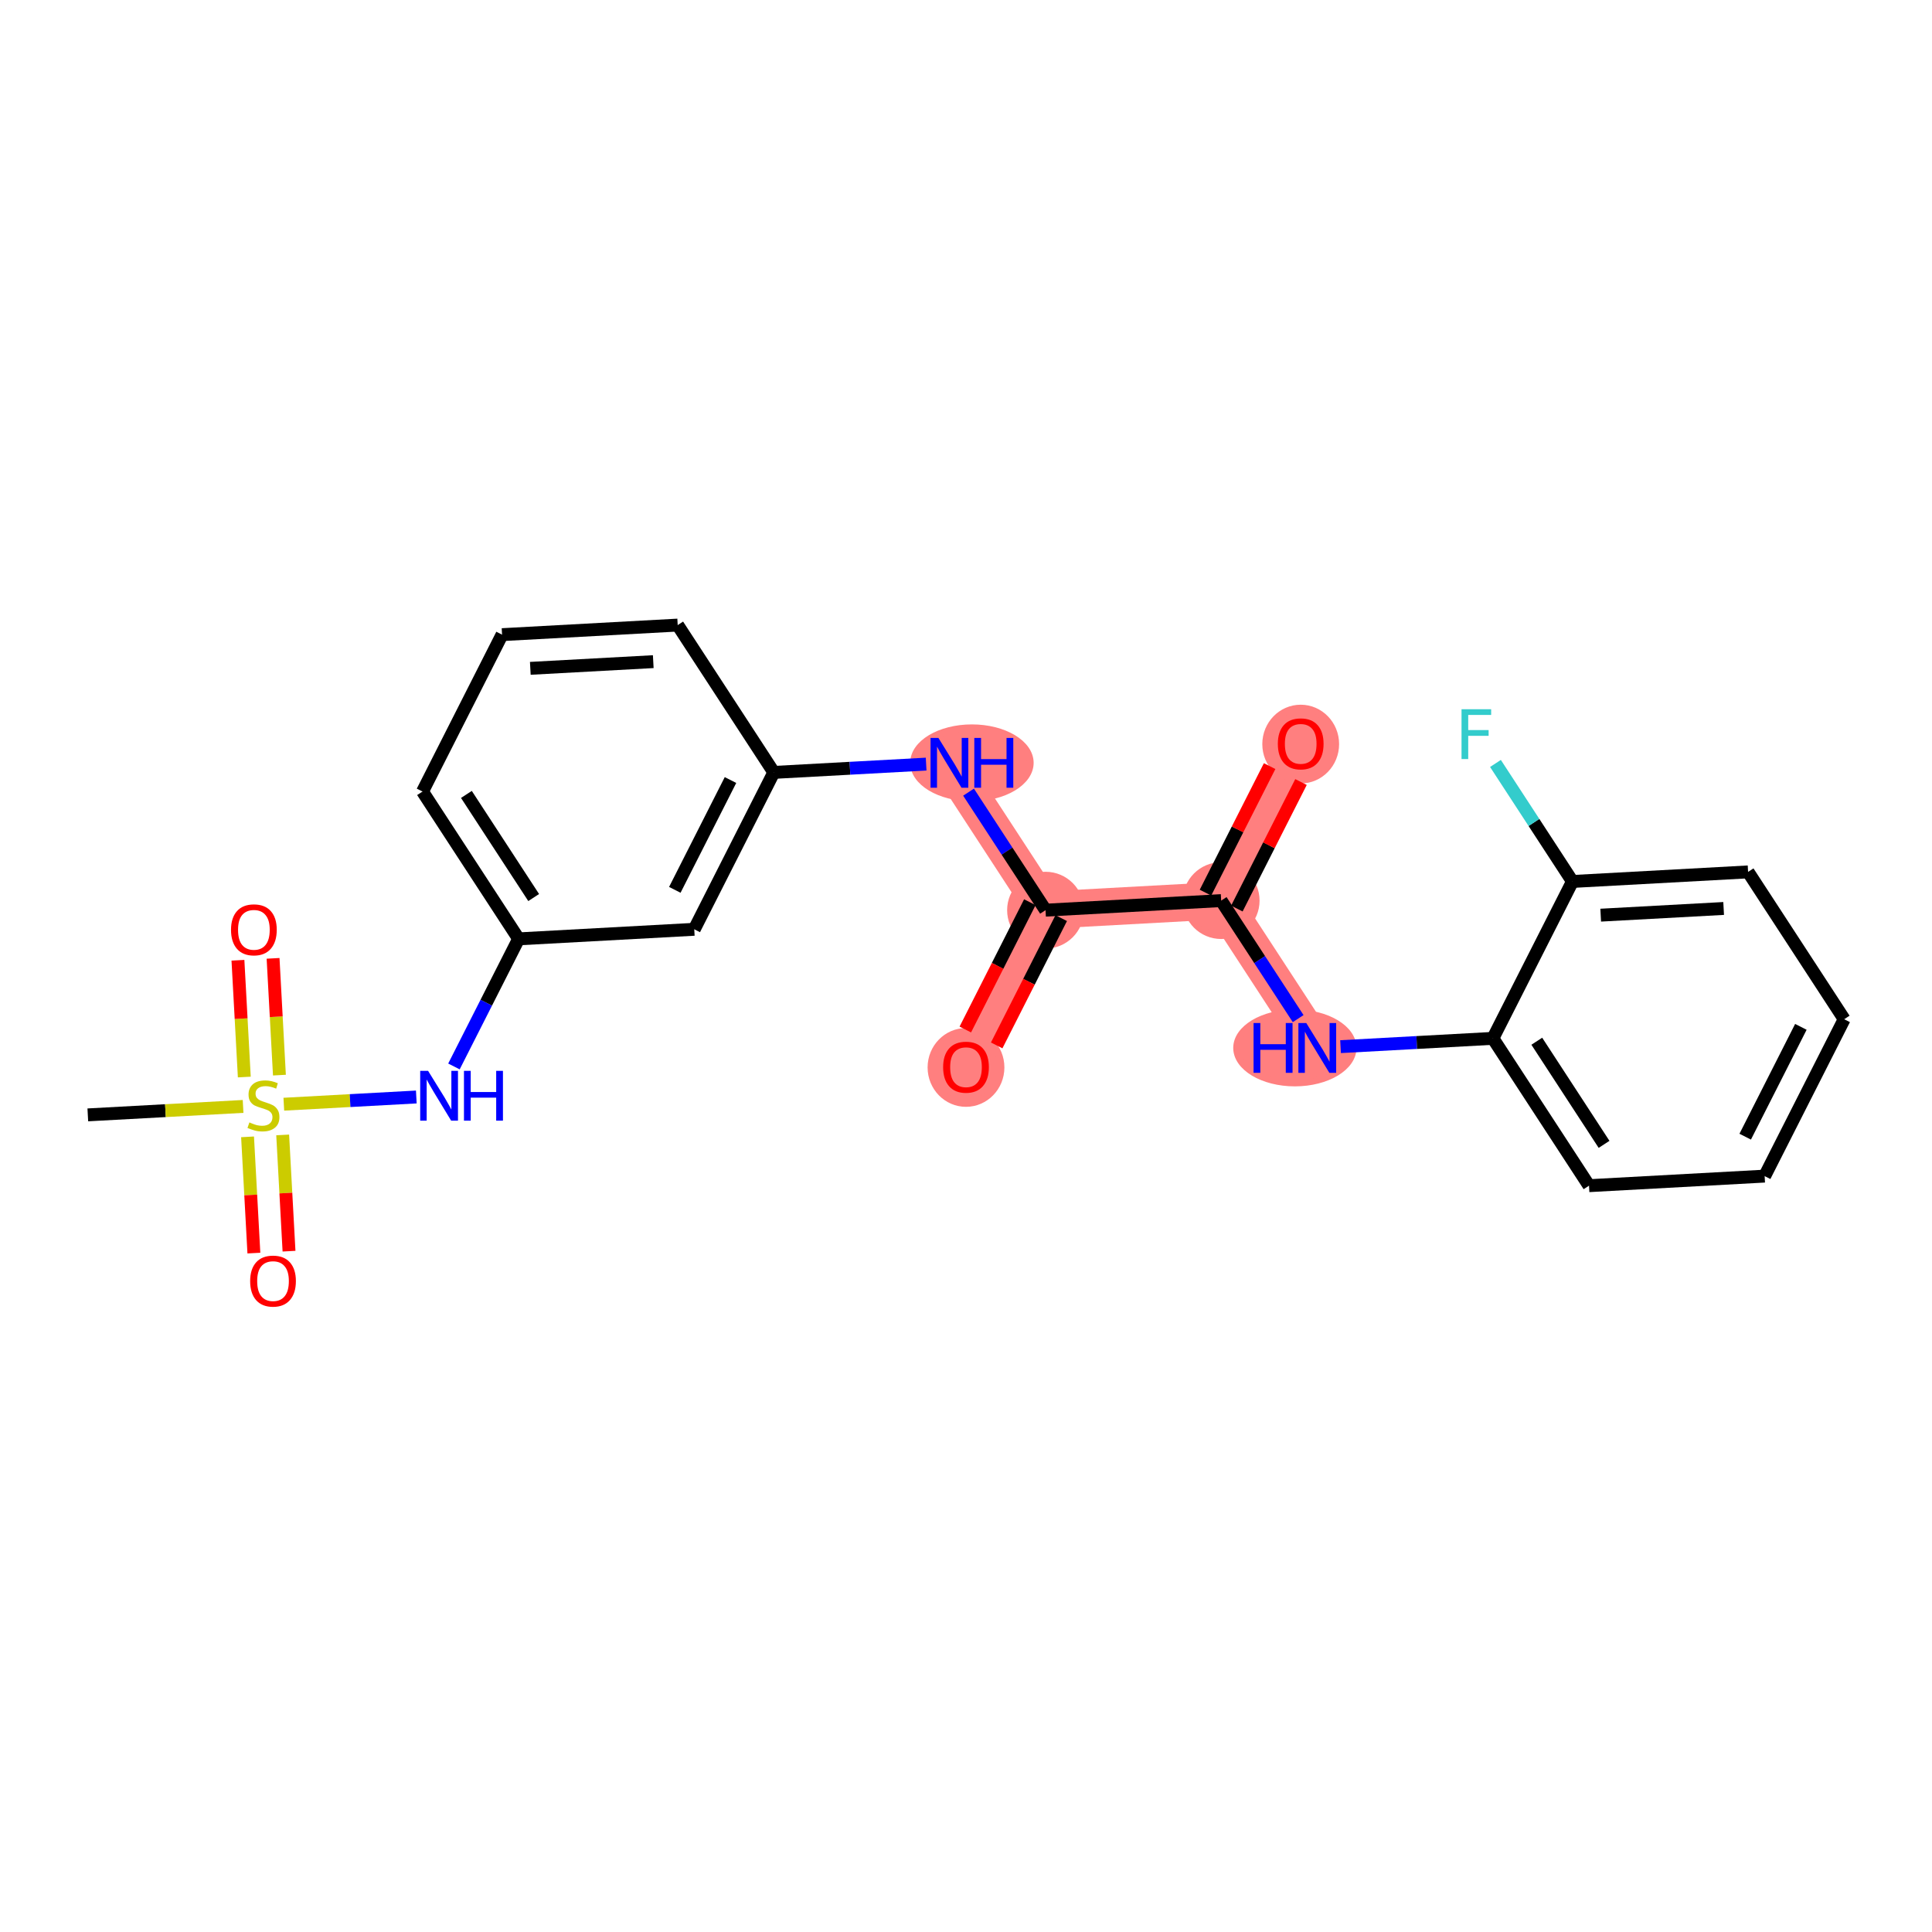 <?xml version='1.0' encoding='iso-8859-1'?>
<svg version='1.1' baseProfile='full'
              xmlns='http://www.w3.org/2000/svg'
                      xmlns:rdkit='http://www.rdkit.org/xml'
                      xmlns:xlink='http://www.w3.org/1999/xlink'
                  xml:space='preserve'
width='300px' height='300px' viewBox='0 0 300 300'>
<!-- END OF HEADER -->
<rect style='opacity:1.0;fill:#FFFFFF;stroke:none' width='300' height='300' x='0' y='0'> </rect>
<rect style='opacity:1.0;fill:#FFFFFF;stroke:none' width='300' height='300' x='0' y='0'> </rect>
<path d='M 147.427,118.454 L 162.35,141.33' style='fill:none;fill-rule:evenodd;stroke:#FF7F7F;stroke-width:5.8px;stroke-linecap:butt;stroke-linejoin:miter;stroke-opacity:1' />
<path d='M 162.35,141.33 L 150,165.691' style='fill:none;fill-rule:evenodd;stroke:#FF7F7F;stroke-width:5.8px;stroke-linecap:butt;stroke-linejoin:miter;stroke-opacity:1' />
<path d='M 162.35,141.33 L 189.623,139.845' style='fill:none;fill-rule:evenodd;stroke:#FF7F7F;stroke-width:5.8px;stroke-linecap:butt;stroke-linejoin:miter;stroke-opacity:1' />
<path d='M 189.623,139.845 L 201.973,115.483' style='fill:none;fill-rule:evenodd;stroke:#FF7F7F;stroke-width:5.8px;stroke-linecap:butt;stroke-linejoin:miter;stroke-opacity:1' />
<path d='M 189.623,139.845 L 204.545,162.721' style='fill:none;fill-rule:evenodd;stroke:#FF7F7F;stroke-width:5.8px;stroke-linecap:butt;stroke-linejoin:miter;stroke-opacity:1' />
<ellipse cx='150.918' cy='118.454' rx='9.085' ry='5.47'  style='fill:#FF7F7F;fill-rule:evenodd;stroke:#FF7F7F;stroke-width:1.0px;stroke-linecap:butt;stroke-linejoin:miter;stroke-opacity:1' />
<ellipse cx='162.35' cy='141.33' rx='5.463' ry='5.463'  style='fill:#FF7F7F;fill-rule:evenodd;stroke:#FF7F7F;stroke-width:1.0px;stroke-linecap:butt;stroke-linejoin:miter;stroke-opacity:1' />
<ellipse cx='150' cy='165.752' rx='5.463' ry='5.616'  style='fill:#FF7F7F;fill-rule:evenodd;stroke:#FF7F7F;stroke-width:1.0px;stroke-linecap:butt;stroke-linejoin:miter;stroke-opacity:1' />
<ellipse cx='189.623' cy='139.845' rx='5.463' ry='5.463'  style='fill:#FF7F7F;fill-rule:evenodd;stroke:#FF7F7F;stroke-width:1.0px;stroke-linecap:butt;stroke-linejoin:miter;stroke-opacity:1' />
<ellipse cx='201.973' cy='115.543' rx='5.463' ry='5.616'  style='fill:#FF7F7F;fill-rule:evenodd;stroke:#FF7F7F;stroke-width:1.0px;stroke-linecap:butt;stroke-linejoin:miter;stroke-opacity:1' />
<ellipse cx='201.066' cy='162.721' rx='9.07' ry='5.47'  style='fill:#FF7F7F;fill-rule:evenodd;stroke:#FF7F7F;stroke-width:1.0px;stroke-linecap:butt;stroke-linejoin:miter;stroke-opacity:1' />
<path class='bond-0 atom-0 atom-1' d='M 13.636,173.118 L 25.691,172.462' style='fill:none;fill-rule:evenodd;stroke:#000000;stroke-width:2.0px;stroke-linecap:butt;stroke-linejoin:miter;stroke-opacity:1' />
<path class='bond-0 atom-0 atom-1' d='M 25.691,172.462 L 37.746,171.805' style='fill:none;fill-rule:evenodd;stroke:#CCCC00;stroke-width:2.0px;stroke-linecap:butt;stroke-linejoin:miter;stroke-opacity:1' />
<path class='bond-1 atom-1 atom-2' d='M 43.389,166.945 L 42.895,157.879' style='fill:none;fill-rule:evenodd;stroke:#CCCC00;stroke-width:2.0px;stroke-linecap:butt;stroke-linejoin:miter;stroke-opacity:1' />
<path class='bond-1 atom-1 atom-2' d='M 42.895,157.879 L 42.402,148.812' style='fill:none;fill-rule:evenodd;stroke:#FF0000;stroke-width:2.0px;stroke-linecap:butt;stroke-linejoin:miter;stroke-opacity:1' />
<path class='bond-1 atom-1 atom-2' d='M 37.935,167.242 L 37.441,158.176' style='fill:none;fill-rule:evenodd;stroke:#CCCC00;stroke-width:2.0px;stroke-linecap:butt;stroke-linejoin:miter;stroke-opacity:1' />
<path class='bond-1 atom-1 atom-2' d='M 37.441,158.176 L 36.947,149.109' style='fill:none;fill-rule:evenodd;stroke:#FF0000;stroke-width:2.0px;stroke-linecap:butt;stroke-linejoin:miter;stroke-opacity:1' />
<path class='bond-2 atom-1 atom-3' d='M 38.44,176.529 L 38.932,185.554' style='fill:none;fill-rule:evenodd;stroke:#CCCC00;stroke-width:2.0px;stroke-linecap:butt;stroke-linejoin:miter;stroke-opacity:1' />
<path class='bond-2 atom-1 atom-3' d='M 38.932,185.554 L 39.423,194.579' style='fill:none;fill-rule:evenodd;stroke:#FF0000;stroke-width:2.0px;stroke-linecap:butt;stroke-linejoin:miter;stroke-opacity:1' />
<path class='bond-2 atom-1 atom-3' d='M 43.895,176.231 L 44.386,185.257' style='fill:none;fill-rule:evenodd;stroke:#CCCC00;stroke-width:2.0px;stroke-linecap:butt;stroke-linejoin:miter;stroke-opacity:1' />
<path class='bond-2 atom-1 atom-3' d='M 44.386,185.257 L 44.878,194.282' style='fill:none;fill-rule:evenodd;stroke:#FF0000;stroke-width:2.0px;stroke-linecap:butt;stroke-linejoin:miter;stroke-opacity:1' />
<path class='bond-3 atom-1 atom-4' d='M 44.072,171.461 L 54.358,170.9' style='fill:none;fill-rule:evenodd;stroke:#CCCC00;stroke-width:2.0px;stroke-linecap:butt;stroke-linejoin:miter;stroke-opacity:1' />
<path class='bond-3 atom-1 atom-4' d='M 54.358,170.9 L 64.645,170.34' style='fill:none;fill-rule:evenodd;stroke:#0000FF;stroke-width:2.0px;stroke-linecap:butt;stroke-linejoin:miter;stroke-opacity:1' />
<path class='bond-4 atom-4 atom-5' d='M 70.489,165.597 L 75.51,155.692' style='fill:none;fill-rule:evenodd;stroke:#0000FF;stroke-width:2.0px;stroke-linecap:butt;stroke-linejoin:miter;stroke-opacity:1' />
<path class='bond-4 atom-4 atom-5' d='M 75.51,155.692 L 80.532,145.786' style='fill:none;fill-rule:evenodd;stroke:#000000;stroke-width:2.0px;stroke-linecap:butt;stroke-linejoin:miter;stroke-opacity:1' />
<path class='bond-5 atom-5 atom-6' d='M 80.532,145.786 L 65.609,122.91' style='fill:none;fill-rule:evenodd;stroke:#000000;stroke-width:2.0px;stroke-linecap:butt;stroke-linejoin:miter;stroke-opacity:1' />
<path class='bond-5 atom-5 atom-6' d='M 82.869,139.37 L 72.423,123.357' style='fill:none;fill-rule:evenodd;stroke:#000000;stroke-width:2.0px;stroke-linecap:butt;stroke-linejoin:miter;stroke-opacity:1' />
<path class='bond-23 atom-23 atom-5' d='M 107.805,144.301 L 80.532,145.786' style='fill:none;fill-rule:evenodd;stroke:#000000;stroke-width:2.0px;stroke-linecap:butt;stroke-linejoin:miter;stroke-opacity:1' />
<path class='bond-6 atom-6 atom-7' d='M 65.609,122.91 L 77.959,98.548' style='fill:none;fill-rule:evenodd;stroke:#000000;stroke-width:2.0px;stroke-linecap:butt;stroke-linejoin:miter;stroke-opacity:1' />
<path class='bond-7 atom-7 atom-8' d='M 77.959,98.548 L 105.232,97.063' style='fill:none;fill-rule:evenodd;stroke:#000000;stroke-width:2.0px;stroke-linecap:butt;stroke-linejoin:miter;stroke-opacity:1' />
<path class='bond-7 atom-7 atom-8' d='M 82.347,103.78 L 101.438,102.74' style='fill:none;fill-rule:evenodd;stroke:#000000;stroke-width:2.0px;stroke-linecap:butt;stroke-linejoin:miter;stroke-opacity:1' />
<path class='bond-8 atom-8 atom-9' d='M 105.232,97.063 L 120.155,119.939' style='fill:none;fill-rule:evenodd;stroke:#000000;stroke-width:2.0px;stroke-linecap:butt;stroke-linejoin:miter;stroke-opacity:1' />
<path class='bond-9 atom-9 atom-10' d='M 120.155,119.939 L 131.983,119.295' style='fill:none;fill-rule:evenodd;stroke:#000000;stroke-width:2.0px;stroke-linecap:butt;stroke-linejoin:miter;stroke-opacity:1' />
<path class='bond-9 atom-9 atom-10' d='M 131.983,119.295 L 143.811,118.651' style='fill:none;fill-rule:evenodd;stroke:#0000FF;stroke-width:2.0px;stroke-linecap:butt;stroke-linejoin:miter;stroke-opacity:1' />
<path class='bond-22 atom-9 atom-23' d='M 120.155,119.939 L 107.805,144.301' style='fill:none;fill-rule:evenodd;stroke:#000000;stroke-width:2.0px;stroke-linecap:butt;stroke-linejoin:miter;stroke-opacity:1' />
<path class='bond-22 atom-9 atom-23' d='M 113.43,121.123 L 104.785,138.176' style='fill:none;fill-rule:evenodd;stroke:#000000;stroke-width:2.0px;stroke-linecap:butt;stroke-linejoin:miter;stroke-opacity:1' />
<path class='bond-10 atom-10 atom-11' d='M 150.396,123.004 L 156.373,132.167' style='fill:none;fill-rule:evenodd;stroke:#0000FF;stroke-width:2.0px;stroke-linecap:butt;stroke-linejoin:miter;stroke-opacity:1' />
<path class='bond-10 atom-10 atom-11' d='M 156.373,132.167 L 162.35,141.33' style='fill:none;fill-rule:evenodd;stroke:#000000;stroke-width:2.0px;stroke-linecap:butt;stroke-linejoin:miter;stroke-opacity:1' />
<path class='bond-11 atom-11 atom-12' d='M 159.914,140.095 L 154.903,149.979' style='fill:none;fill-rule:evenodd;stroke:#000000;stroke-width:2.0px;stroke-linecap:butt;stroke-linejoin:miter;stroke-opacity:1' />
<path class='bond-11 atom-11 atom-12' d='M 154.903,149.979 L 149.893,159.862' style='fill:none;fill-rule:evenodd;stroke:#FF0000;stroke-width:2.0px;stroke-linecap:butt;stroke-linejoin:miter;stroke-opacity:1' />
<path class='bond-11 atom-11 atom-12' d='M 164.786,142.565 L 159.776,152.449' style='fill:none;fill-rule:evenodd;stroke:#000000;stroke-width:2.0px;stroke-linecap:butt;stroke-linejoin:miter;stroke-opacity:1' />
<path class='bond-11 atom-11 atom-12' d='M 159.776,152.449 L 154.765,162.332' style='fill:none;fill-rule:evenodd;stroke:#FF0000;stroke-width:2.0px;stroke-linecap:butt;stroke-linejoin:miter;stroke-opacity:1' />
<path class='bond-12 atom-11 atom-13' d='M 162.35,141.33 L 189.623,139.845' style='fill:none;fill-rule:evenodd;stroke:#000000;stroke-width:2.0px;stroke-linecap:butt;stroke-linejoin:miter;stroke-opacity:1' />
<path class='bond-13 atom-13 atom-14' d='M 192.059,141.08 L 197.039,131.256' style='fill:none;fill-rule:evenodd;stroke:#000000;stroke-width:2.0px;stroke-linecap:butt;stroke-linejoin:miter;stroke-opacity:1' />
<path class='bond-13 atom-13 atom-14' d='M 197.039,131.256 L 202.019,121.432' style='fill:none;fill-rule:evenodd;stroke:#FF0000;stroke-width:2.0px;stroke-linecap:butt;stroke-linejoin:miter;stroke-opacity:1' />
<path class='bond-13 atom-13 atom-14' d='M 187.187,138.61 L 192.167,128.786' style='fill:none;fill-rule:evenodd;stroke:#000000;stroke-width:2.0px;stroke-linecap:butt;stroke-linejoin:miter;stroke-opacity:1' />
<path class='bond-13 atom-13 atom-14' d='M 192.167,128.786 L 197.147,118.962' style='fill:none;fill-rule:evenodd;stroke:#FF0000;stroke-width:2.0px;stroke-linecap:butt;stroke-linejoin:miter;stroke-opacity:1' />
<path class='bond-14 atom-13 atom-15' d='M 189.623,139.845 L 195.6,149.007' style='fill:none;fill-rule:evenodd;stroke:#000000;stroke-width:2.0px;stroke-linecap:butt;stroke-linejoin:miter;stroke-opacity:1' />
<path class='bond-14 atom-13 atom-15' d='M 195.6,149.007 L 201.577,158.17' style='fill:none;fill-rule:evenodd;stroke:#0000FF;stroke-width:2.0px;stroke-linecap:butt;stroke-linejoin:miter;stroke-opacity:1' />
<path class='bond-15 atom-15 atom-16' d='M 208.162,162.524 L 219.99,161.88' style='fill:none;fill-rule:evenodd;stroke:#0000FF;stroke-width:2.0px;stroke-linecap:butt;stroke-linejoin:miter;stroke-opacity:1' />
<path class='bond-15 atom-15 atom-16' d='M 219.99,161.88 L 231.818,161.235' style='fill:none;fill-rule:evenodd;stroke:#000000;stroke-width:2.0px;stroke-linecap:butt;stroke-linejoin:miter;stroke-opacity:1' />
<path class='bond-16 atom-16 atom-17' d='M 231.818,161.235 L 246.741,184.112' style='fill:none;fill-rule:evenodd;stroke:#000000;stroke-width:2.0px;stroke-linecap:butt;stroke-linejoin:miter;stroke-opacity:1' />
<path class='bond-16 atom-16 atom-17' d='M 238.632,161.682 L 249.078,177.696' style='fill:none;fill-rule:evenodd;stroke:#000000;stroke-width:2.0px;stroke-linecap:butt;stroke-linejoin:miter;stroke-opacity:1' />
<path class='bond-24 atom-21 atom-16' d='M 244.168,136.874 L 231.818,161.235' style='fill:none;fill-rule:evenodd;stroke:#000000;stroke-width:2.0px;stroke-linecap:butt;stroke-linejoin:miter;stroke-opacity:1' />
<path class='bond-17 atom-17 atom-18' d='M 246.741,184.112 L 274.014,182.626' style='fill:none;fill-rule:evenodd;stroke:#000000;stroke-width:2.0px;stroke-linecap:butt;stroke-linejoin:miter;stroke-opacity:1' />
<path class='bond-18 atom-18 atom-19' d='M 274.014,182.626 L 286.364,158.265' style='fill:none;fill-rule:evenodd;stroke:#000000;stroke-width:2.0px;stroke-linecap:butt;stroke-linejoin:miter;stroke-opacity:1' />
<path class='bond-18 atom-18 atom-19' d='M 270.994,176.502 L 279.639,159.449' style='fill:none;fill-rule:evenodd;stroke:#000000;stroke-width:2.0px;stroke-linecap:butt;stroke-linejoin:miter;stroke-opacity:1' />
<path class='bond-19 atom-19 atom-20' d='M 286.364,158.265 L 271.441,135.388' style='fill:none;fill-rule:evenodd;stroke:#000000;stroke-width:2.0px;stroke-linecap:butt;stroke-linejoin:miter;stroke-opacity:1' />
<path class='bond-20 atom-20 atom-21' d='M 271.441,135.388 L 244.168,136.874' style='fill:none;fill-rule:evenodd;stroke:#000000;stroke-width:2.0px;stroke-linecap:butt;stroke-linejoin:miter;stroke-opacity:1' />
<path class='bond-20 atom-20 atom-21' d='M 267.647,141.066 L 248.556,142.106' style='fill:none;fill-rule:evenodd;stroke:#000000;stroke-width:2.0px;stroke-linecap:butt;stroke-linejoin:miter;stroke-opacity:1' />
<path class='bond-21 atom-21 atom-22' d='M 244.168,136.874 L 238.191,127.711' style='fill:none;fill-rule:evenodd;stroke:#000000;stroke-width:2.0px;stroke-linecap:butt;stroke-linejoin:miter;stroke-opacity:1' />
<path class='bond-21 atom-21 atom-22' d='M 238.191,127.711 L 232.214,118.548' style='fill:none;fill-rule:evenodd;stroke:#33CCCC;stroke-width:2.0px;stroke-linecap:butt;stroke-linejoin:miter;stroke-opacity:1' />
<path  class='atom-1' d='M 38.724 174.288
Q 38.811 174.321, 39.172 174.474
Q 39.532 174.626, 39.926 174.725
Q 40.33 174.812, 40.723 174.812
Q 41.455 174.812, 41.881 174.463
Q 42.307 174.102, 42.307 173.479
Q 42.307 173.053, 42.089 172.791
Q 41.881 172.529, 41.554 172.387
Q 41.226 172.245, 40.68 172.081
Q 39.991 171.873, 39.576 171.677
Q 39.172 171.48, 38.877 171.065
Q 38.593 170.65, 38.593 169.95
Q 38.593 168.978, 39.248 168.377
Q 39.915 167.776, 41.226 167.776
Q 42.122 167.776, 43.138 168.202
L 42.887 169.044
Q 41.958 168.661, 41.259 168.661
Q 40.505 168.661, 40.09 168.978
Q 39.675 169.284, 39.685 169.819
Q 39.685 170.235, 39.893 170.486
Q 40.111 170.737, 40.417 170.879
Q 40.734 171.021, 41.259 171.185
Q 41.958 171.404, 42.373 171.622
Q 42.788 171.841, 43.083 172.288
Q 43.389 172.725, 43.389 173.479
Q 43.389 174.55, 42.668 175.129
Q 41.958 175.697, 40.767 175.697
Q 40.079 175.697, 39.554 175.544
Q 39.041 175.402, 38.429 175.151
L 38.724 174.288
' fill='#CCCC00'/>
<path  class='atom-2' d='M 35.873 144.382
Q 35.873 142.525, 36.791 141.487
Q 37.709 140.449, 39.424 140.449
Q 41.139 140.449, 42.057 141.487
Q 42.974 142.525, 42.974 144.382
Q 42.974 146.261, 42.046 147.332
Q 41.117 148.392, 39.424 148.392
Q 37.719 148.392, 36.791 147.332
Q 35.873 146.272, 35.873 144.382
M 39.424 147.518
Q 40.604 147.518, 41.237 146.731
Q 41.882 145.933, 41.882 144.382
Q 41.882 142.863, 41.237 142.099
Q 40.604 141.323, 39.424 141.323
Q 38.244 141.323, 37.599 142.088
Q 36.965 142.853, 36.965 144.382
Q 36.965 145.944, 37.599 146.731
Q 38.244 147.518, 39.424 147.518
' fill='#FF0000'/>
<path  class='atom-3' d='M 38.844 198.928
Q 38.844 197.07, 39.761 196.032
Q 40.679 194.994, 42.395 194.994
Q 44.11 194.994, 45.027 196.032
Q 45.945 197.07, 45.945 198.928
Q 45.945 200.807, 45.017 201.877
Q 44.088 202.937, 42.395 202.937
Q 40.69 202.937, 39.761 201.877
Q 38.844 200.818, 38.844 198.928
M 42.395 202.063
Q 43.574 202.063, 44.208 201.276
Q 44.853 200.479, 44.853 198.928
Q 44.853 197.409, 44.208 196.644
Q 43.574 195.868, 42.395 195.868
Q 41.215 195.868, 40.57 196.633
Q 39.936 197.398, 39.936 198.928
Q 39.936 200.49, 40.57 201.276
Q 41.215 202.063, 42.395 202.063
' fill='#FF0000'/>
<path  class='atom-4' d='M 66.472 166.28
L 69.007 170.377
Q 69.258 170.781, 69.662 171.513
Q 70.066 172.245, 70.088 172.289
L 70.088 166.28
L 71.115 166.28
L 71.115 174.015
L 70.055 174.015
L 67.335 169.536
Q 67.018 169.011, 66.68 168.41
Q 66.352 167.81, 66.254 167.624
L 66.254 174.015
L 65.248 174.015
L 65.248 166.28
L 66.472 166.28
' fill='#0000FF'/>
<path  class='atom-4' d='M 72.044 166.28
L 73.093 166.28
L 73.093 169.569
L 77.048 169.569
L 77.048 166.28
L 78.097 166.28
L 78.097 174.015
L 77.048 174.015
L 77.048 170.443
L 73.093 170.443
L 73.093 174.015
L 72.044 174.015
L 72.044 166.28
' fill='#0000FF'/>
<path  class='atom-10' d='M 145.717 114.586
L 148.252 118.683
Q 148.503 119.087, 148.908 119.819
Q 149.312 120.551, 149.334 120.595
L 149.334 114.586
L 150.361 114.586
L 150.361 122.321
L 149.301 122.321
L 146.581 117.842
Q 146.264 117.318, 145.925 116.717
Q 145.597 116.116, 145.499 115.93
L 145.499 122.321
L 144.494 122.321
L 144.494 114.586
L 145.717 114.586
' fill='#0000FF'/>
<path  class='atom-10' d='M 151.289 114.586
L 152.338 114.586
L 152.338 117.875
L 156.293 117.875
L 156.293 114.586
L 157.342 114.586
L 157.342 122.321
L 156.293 122.321
L 156.293 118.749
L 152.338 118.749
L 152.338 122.321
L 151.289 122.321
L 151.289 114.586
' fill='#0000FF'/>
<path  class='atom-12' d='M 146.449 165.713
Q 146.449 163.856, 147.367 162.818
Q 148.285 161.78, 150 161.78
Q 151.715 161.78, 152.633 162.818
Q 153.551 163.856, 153.551 165.713
Q 153.551 167.592, 152.622 168.663
Q 151.693 169.723, 150 169.723
Q 148.296 169.723, 147.367 168.663
Q 146.449 167.603, 146.449 165.713
M 150 168.849
Q 151.18 168.849, 151.814 168.062
Q 152.458 167.265, 152.458 165.713
Q 152.458 164.195, 151.814 163.43
Q 151.18 162.654, 150 162.654
Q 148.82 162.654, 148.175 163.419
Q 147.542 164.184, 147.542 165.713
Q 147.542 167.276, 148.175 168.062
Q 148.82 168.849, 150 168.849
' fill='#FF0000'/>
<path  class='atom-14' d='M 198.422 115.505
Q 198.422 113.648, 199.34 112.61
Q 200.257 111.572, 201.973 111.572
Q 203.688 111.572, 204.606 112.61
Q 205.523 113.648, 205.523 115.505
Q 205.523 117.384, 204.595 118.455
Q 203.666 119.514, 201.973 119.514
Q 200.268 119.514, 199.34 118.455
Q 198.422 117.395, 198.422 115.505
M 201.973 118.64
Q 203.153 118.64, 203.786 117.854
Q 204.431 117.056, 204.431 115.505
Q 204.431 113.986, 203.786 113.221
Q 203.153 112.446, 201.973 112.446
Q 200.793 112.446, 200.148 113.211
Q 199.515 113.975, 199.515 115.505
Q 199.515 117.067, 200.148 117.854
Q 200.793 118.64, 201.973 118.64
' fill='#FF0000'/>
<path  class='atom-15' d='M 194.653 158.853
L 195.701 158.853
L 195.701 162.142
L 199.656 162.142
L 199.656 158.853
L 200.705 158.853
L 200.705 166.588
L 199.656 166.588
L 199.656 163.016
L 195.701 163.016
L 195.701 166.588
L 194.653 166.588
L 194.653 158.853
' fill='#0000FF'/>
<path  class='atom-15' d='M 202.836 158.853
L 205.37 162.95
Q 205.622 163.354, 206.026 164.086
Q 206.43 164.818, 206.452 164.862
L 206.452 158.853
L 207.479 158.853
L 207.479 166.588
L 206.419 166.588
L 203.699 162.109
Q 203.382 161.585, 203.043 160.984
Q 202.715 160.383, 202.617 160.197
L 202.617 166.588
L 201.612 166.588
L 201.612 158.853
L 202.836 158.853
' fill='#0000FF'/>
<path  class='atom-22' d='M 226.946 110.13
L 231.545 110.13
L 231.545 111.015
L 227.984 111.015
L 227.984 113.364
L 231.152 113.364
L 231.152 114.26
L 227.984 114.26
L 227.984 117.865
L 226.946 117.865
L 226.946 110.13
' fill='#33CCCC'/>
</svg>
